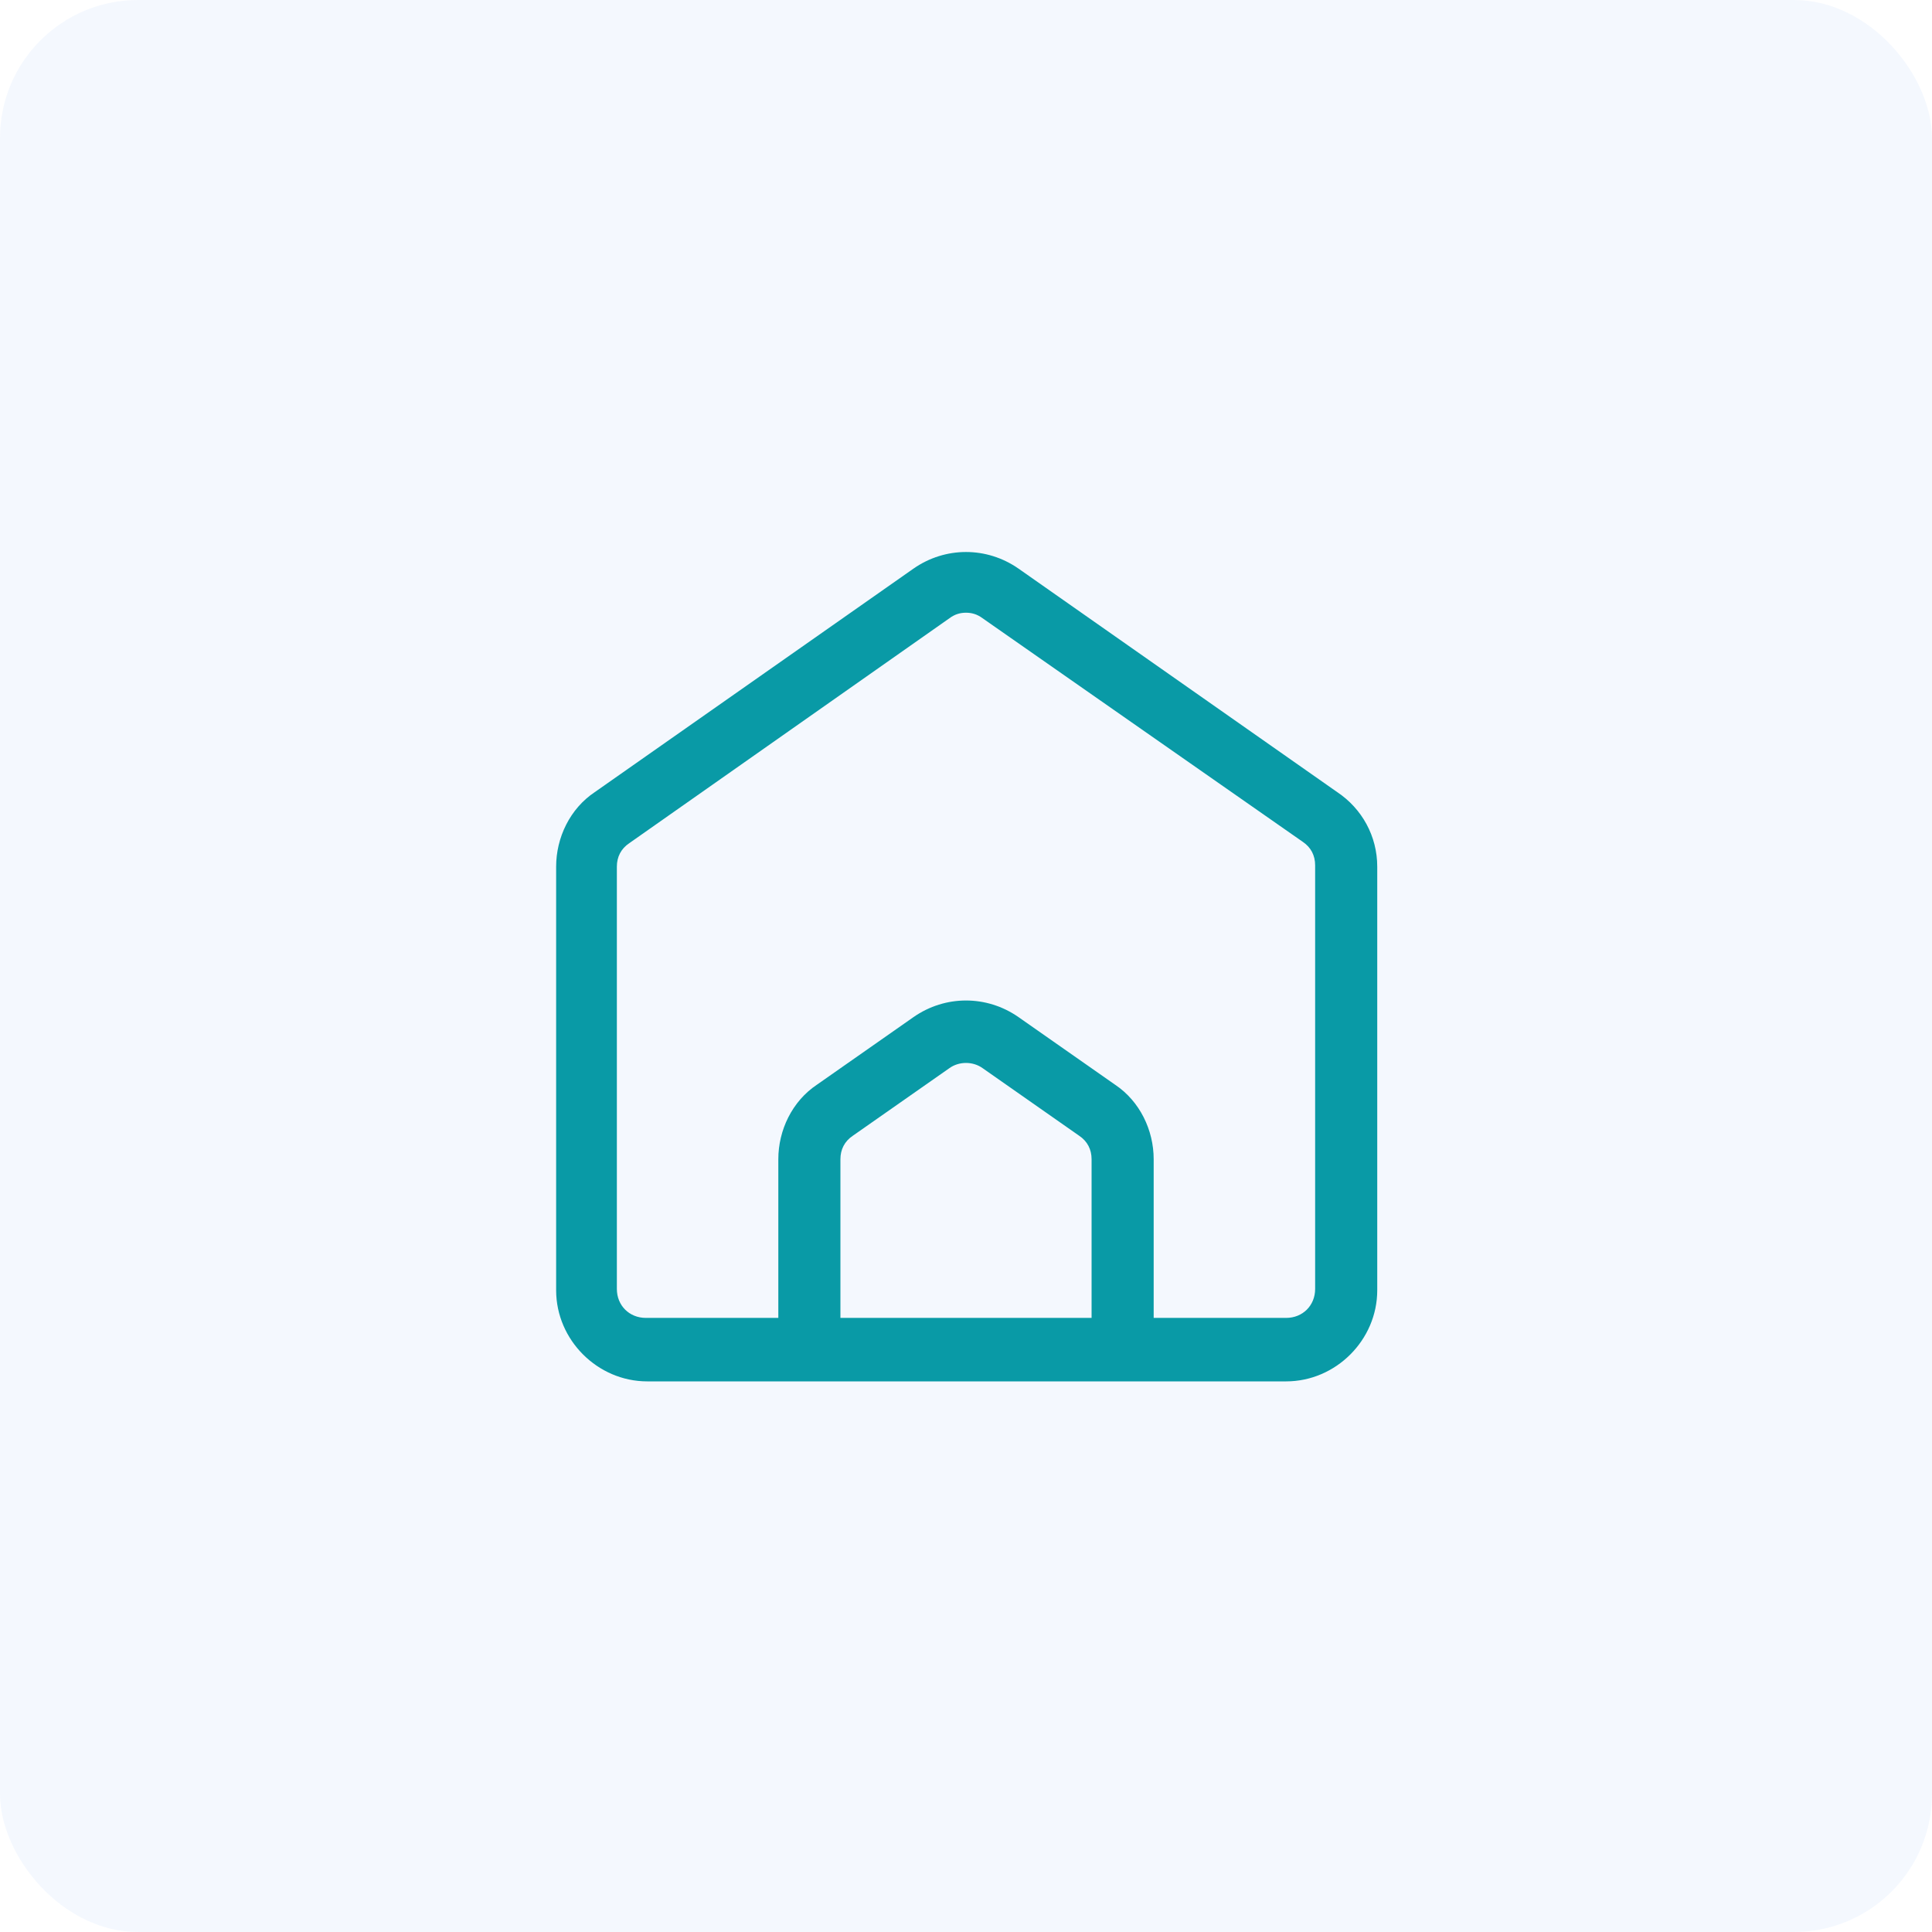 <svg width="70" height="70" viewBox="0 0 70 70" fill="none" xmlns="http://www.w3.org/2000/svg">
<rect opacity="0.05" width="70" height="70" rx="5" fill="#2264DC"/>
<path d="M48.45 28.7L36.9 20.6C35.75 19.8 34.25 19.8 33.1 20.6L21.55 28.7C20.65 29.3 20.15 30.35 20.15 31.4V46.75C20.15 48.55 21.65 50.05 23.45 50.05H46.6C48.4 50.05 49.9 48.55 49.9 46.75V31.4C49.9 30.3 49.35 29.3 48.45 28.7ZM39.55 47.75H30.45V42C30.45 41.65 30.6 41.35 30.9 41.15L34.4 38.7C34.75 38.45 35.25 38.45 35.6 38.7L39.1 41.15C39.4 41.35 39.55 41.65 39.55 42V47.75ZM47.65 46.7C47.65 47.3 47.2 47.75 46.6 47.75H41.8V42C41.8 40.95 41.3 39.9 40.4 39.3L36.9 36.85C35.75 36.05 34.25 36.05 33.1 36.85L29.6 39.3C28.7 39.9 28.2 40.95 28.2 42V47.75H23.4C22.8 47.75 22.35 47.3 22.35 46.7V31.4C22.35 31.05 22.5 30.75 22.8 30.55L34.4 22.4C34.6 22.25 34.8 22.2 35 22.2C35.2 22.2 35.4 22.25 35.6 22.4L47.2 30.5C47.5 30.7 47.65 31 47.65 31.35V46.7Z" fill="#099AA6"/>
</svg>
